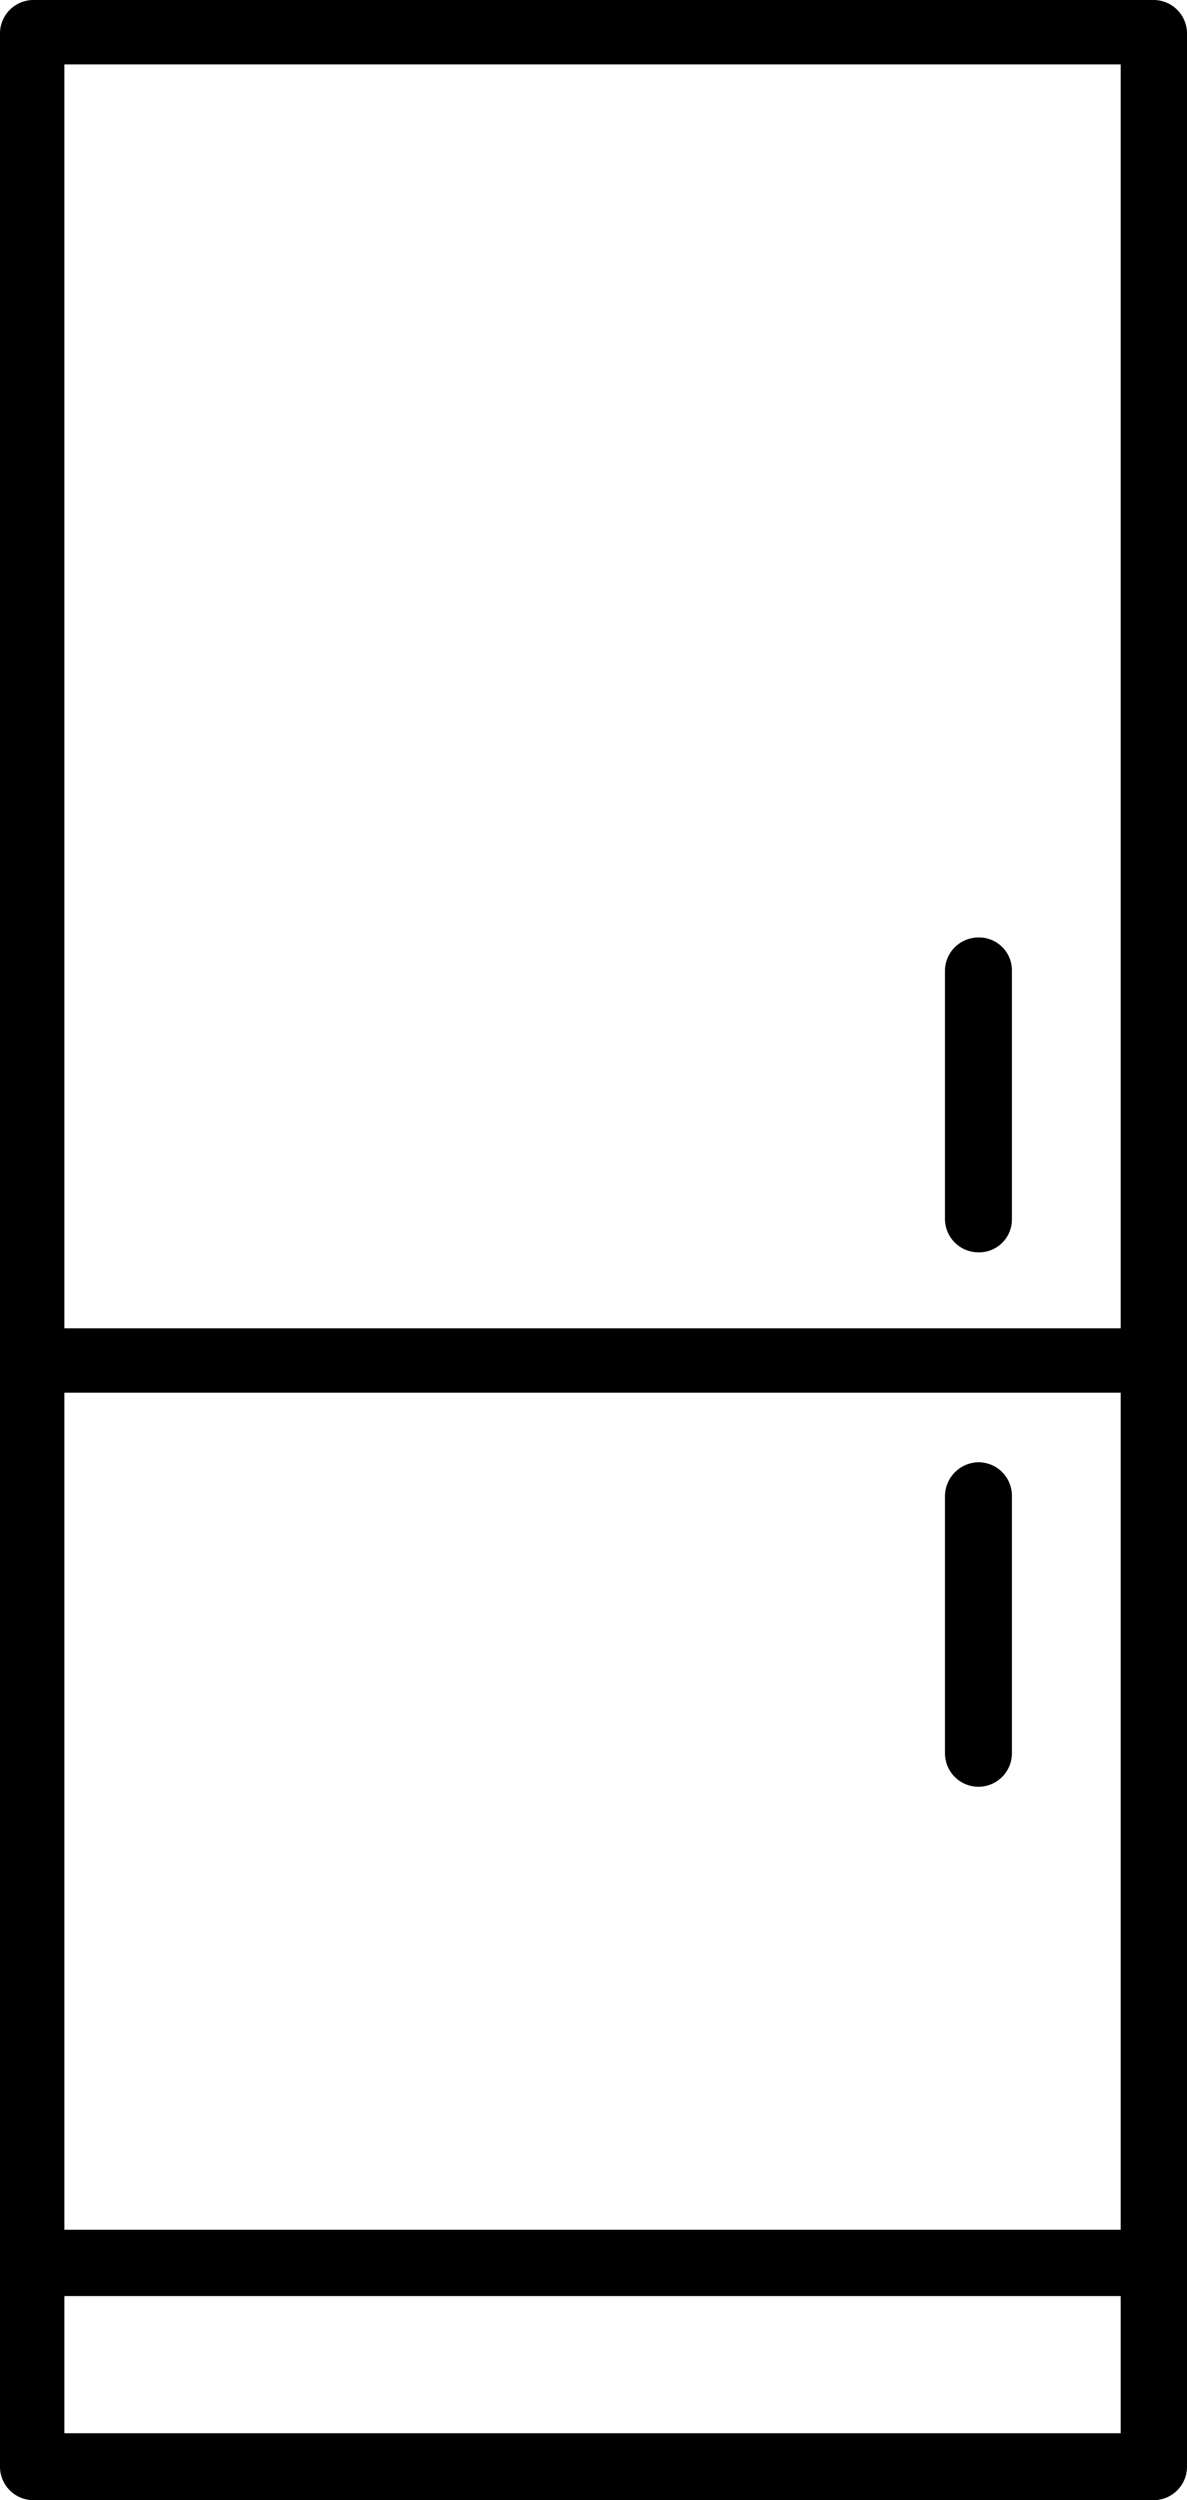 <svg xmlns="http://www.w3.org/2000/svg" viewBox="0 0 18.44 38.83"><g id="Capa_2" data-name="Capa 2"><g id="_ÎÓÈ_1" data-name="—ÎÓÈ_1"><path d="M15.2,19.45a.51.51,0,0,0,.52-.51V15.07a.51.51,0,0,0-.52-.51.52.52,0,0,0-.52.51v3.87A.52.52,0,0,0,15.2,19.45Z"/><path d="M15.2,27.75a.52.52,0,0,0,.52-.52v-4a.52.52,0,0,0-.52-.52.53.53,0,0,0-.52.52v4A.52.52,0,0,0,15.2,27.75Z"/><path d="M.52,38.83h17.4a.52.52,0,0,0,.52-.52V.52A.52.52,0,0,0,17.92,0H.52A.52.52,0,0,0,0,.52V38.31A.52.52,0,0,0,.52,38.83Zm16.89-4.2H1v-13H17.41Zm0,3.16H1V35.66H17.41ZM17.41,1V20.63H1V1Z"/></g></g></svg>